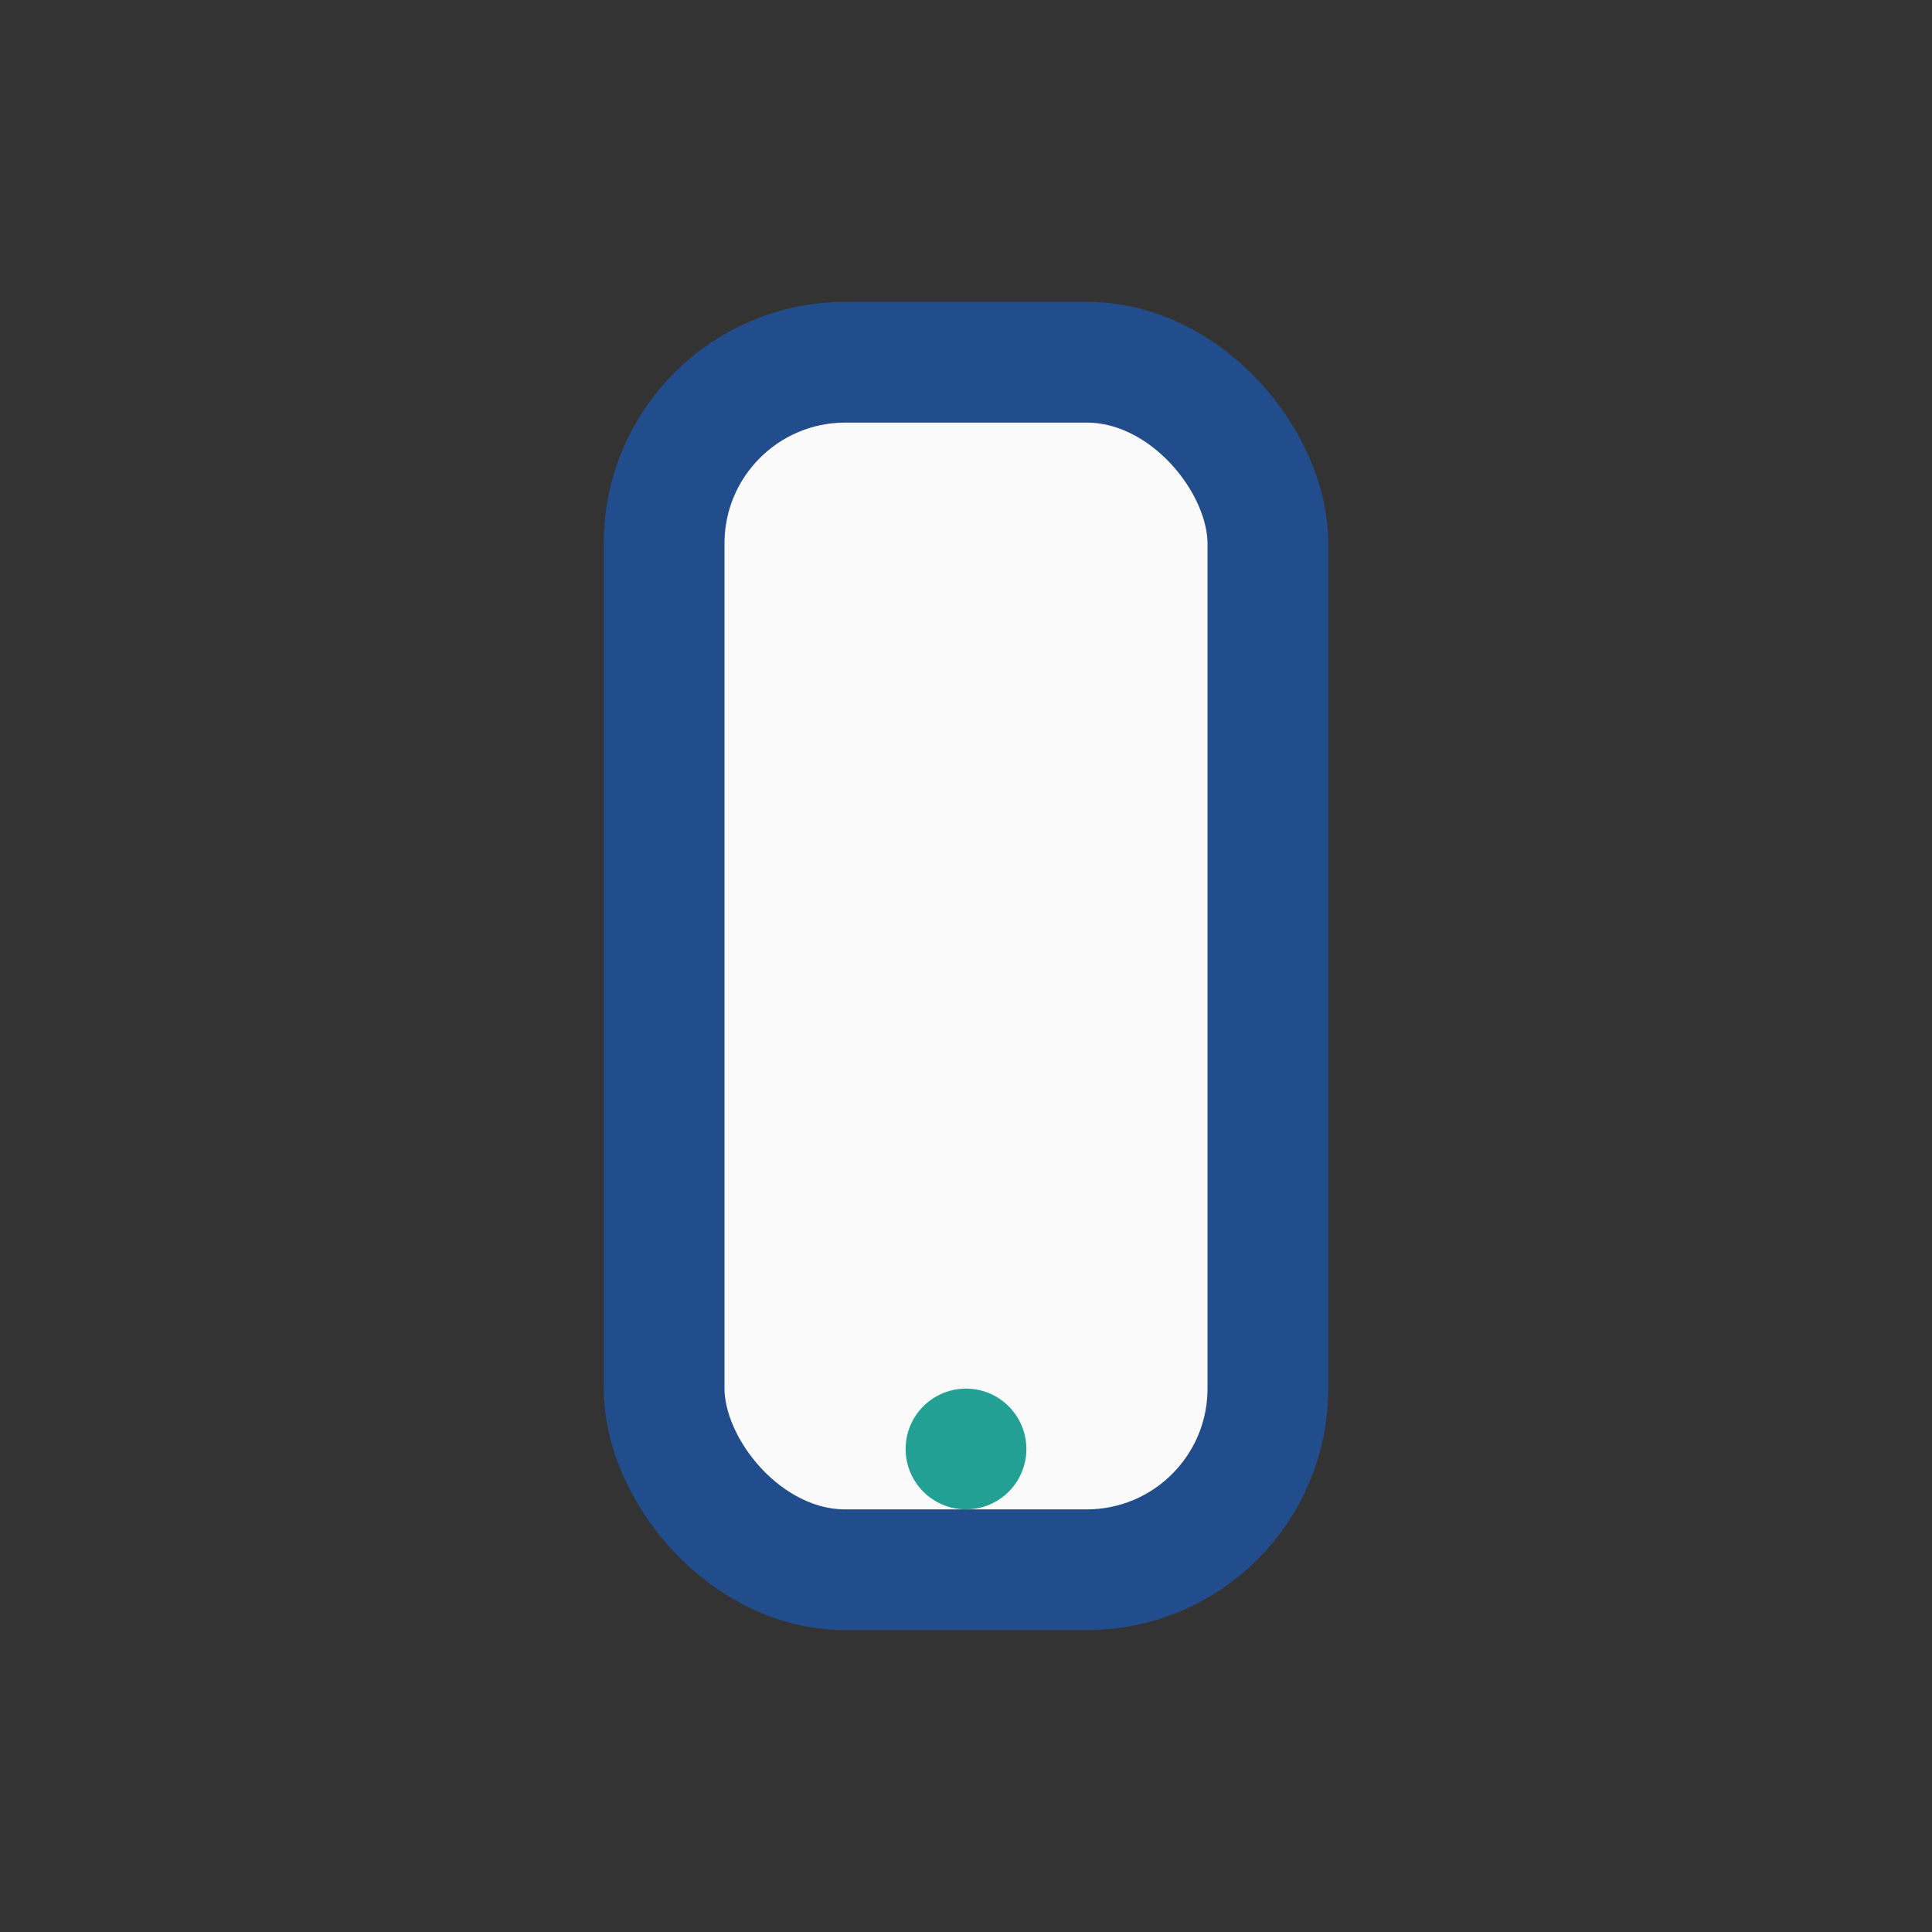 <?xml version="1.0" encoding="UTF-8"?>
<svg xmlns="http://www.w3.org/2000/svg" width="32" height="32" viewBox="0 0 32 32"><rect x="0" y="0" width="32" height="32" fill="#333333" stroke="none"/><rect x="11" y="6" width="10" height="20" rx="3" fill="#FAFAFA" stroke="#224D8C" stroke-width="2"/><circle cx="16" cy="24" r="1" fill="#23A094"/></svg>